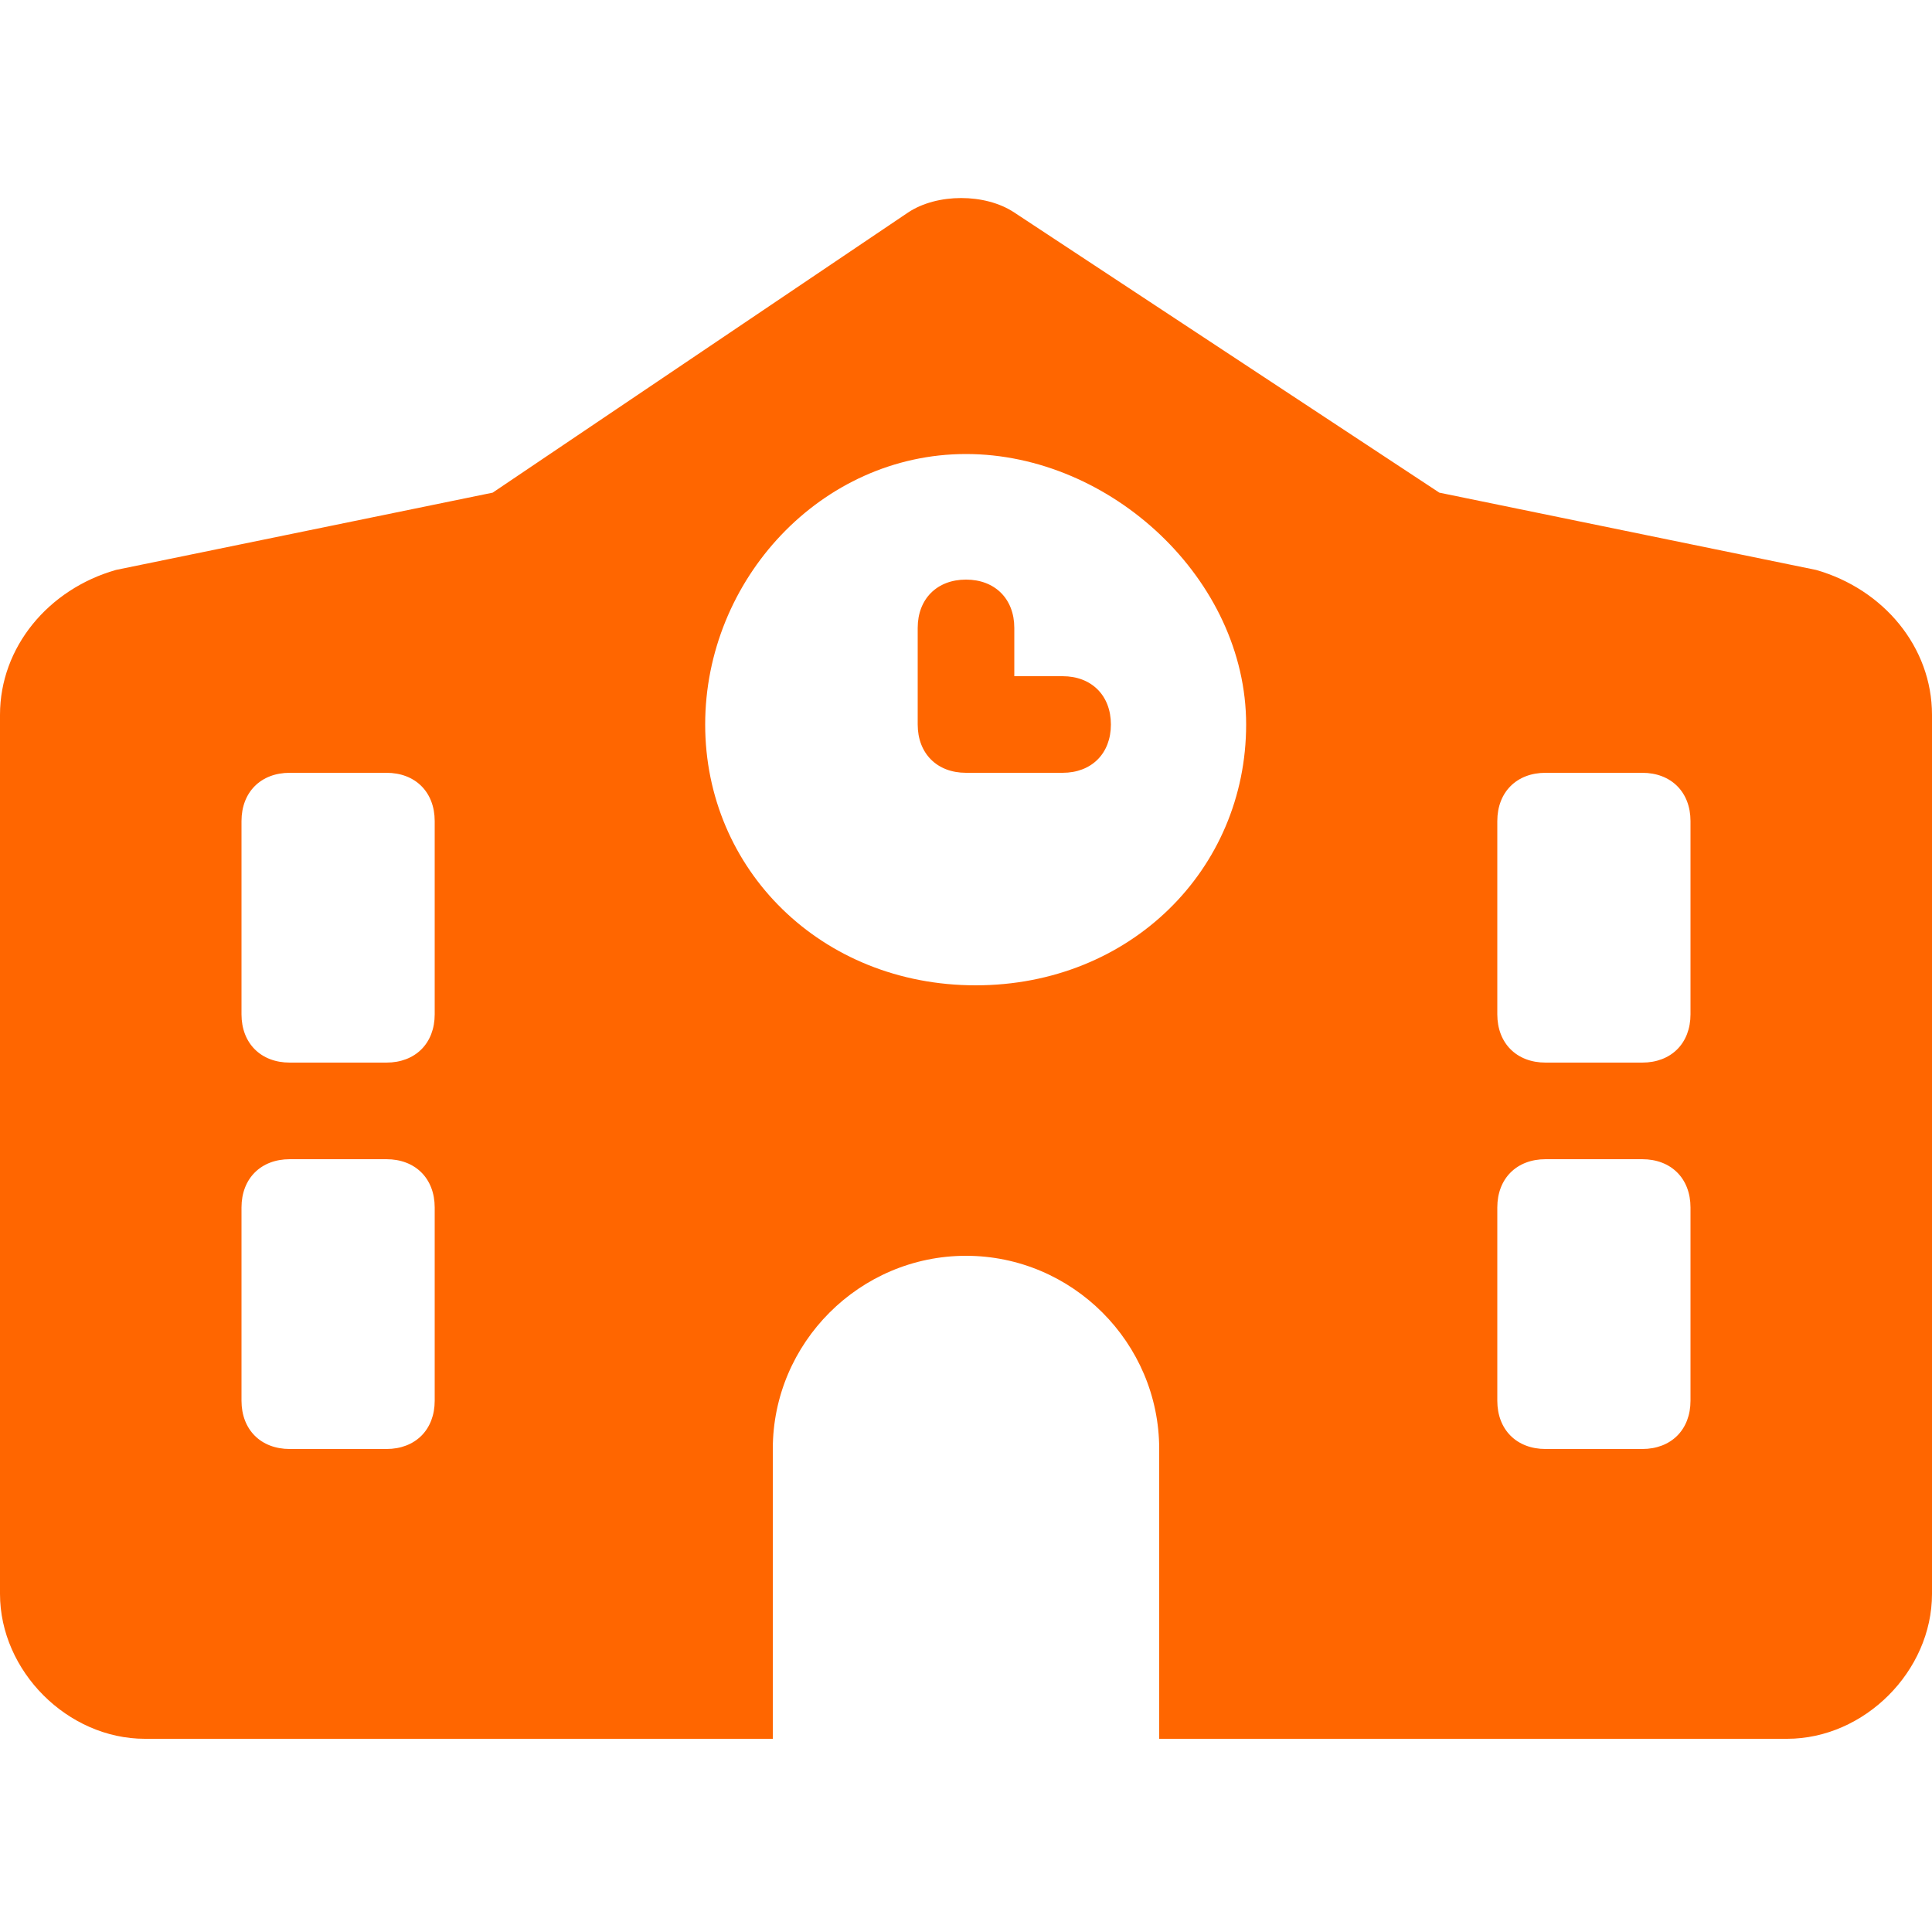 <?xml version="1.0" encoding="utf-8"?>
<!-- Generator: Adobe Illustrator 27.7.0, SVG Export Plug-In . SVG Version: 6.00 Build 0)  -->
<svg version="1.1" id="card-icon-industries-education_00000176023793663243934410000004227610118546654895_"
	 xmlns="http://www.w3.org/2000/svg" xmlns:xlink="http://www.w3.org/1999/xlink" x="0px" y="0px" viewBox="0 0 20 20"
	 style="enable-background:new 0 0 20 20;" xml:space="preserve">
<style type="text/css">
	.st0{fill:none;}
	.st1{fill:#FF6600;}
</style>
<rect id="bounds" class="st0" width="20" height="20"/>
<path id="Shape" class="st1" d="M10,6c0.3,0,0.5,0.2,0.5,0.5V7H11c0.3,0,0.5,0.2,0.5,0.5S11.3,8,11,8h-1C9.7,8,9.5,7.8,9.5,7.5v-1
	C9.5,6.2,9.7,6,10,6z M14.9,5.1l3.9,0.8C19.5,6.1,20,6.7,20,7.4v9.1c0,0.8-0.7,1.5-1.5,1.5h-17C0.7,18,0,17.3,0,16.5V7.4
	c0-0.7,0.5-1.3,1.2-1.5l3.9-0.8l4.3-2.9c0.3-0.2,0.8-0.2,1.1,0L14.9,5.1L14.9,5.1z M8,18h4v-3c0-1.1-0.9-2-2-2s-2,0.9-2,2V18z M3,8
	C2.7,8,2.5,8.2,2.5,8.5v2C2.5,10.8,2.7,11,3,11h1c0.3,0,0.5-0.2,0.5-0.5v-2C4.5,8.2,4.3,8,4,8H3z M15.5,10.5c0,0.3,0.2,0.5,0.5,0.5
	h1c0.3,0,0.5-0.2,0.5-0.5v-2C17.5,8.2,17.3,8,17,8h-1c-0.3,0-0.5,0.2-0.5,0.5V10.5z M3,12c-0.3,0-0.5,0.2-0.5,0.5v2
	C2.5,14.8,2.7,15,3,15h1c0.3,0,0.5-0.2,0.5-0.5v-2C4.5,12.2,4.3,12,4,12H3z M15.5,14.5c0,0.3,0.2,0.5,0.5,0.5h1
	c0.3,0,0.5-0.2,0.5-0.5v-2c0-0.3-0.2-0.5-0.5-0.5h-1c-0.3,0-0.5,0.2-0.5,0.5V14.5z M10,4.7C8.5,4.7,7.3,6,7.3,7.5s1.2,2.7,2.8,2.7
	s2.8-1.2,2.8-2.7S11.5,4.7,10,4.7z"/>
</svg>

